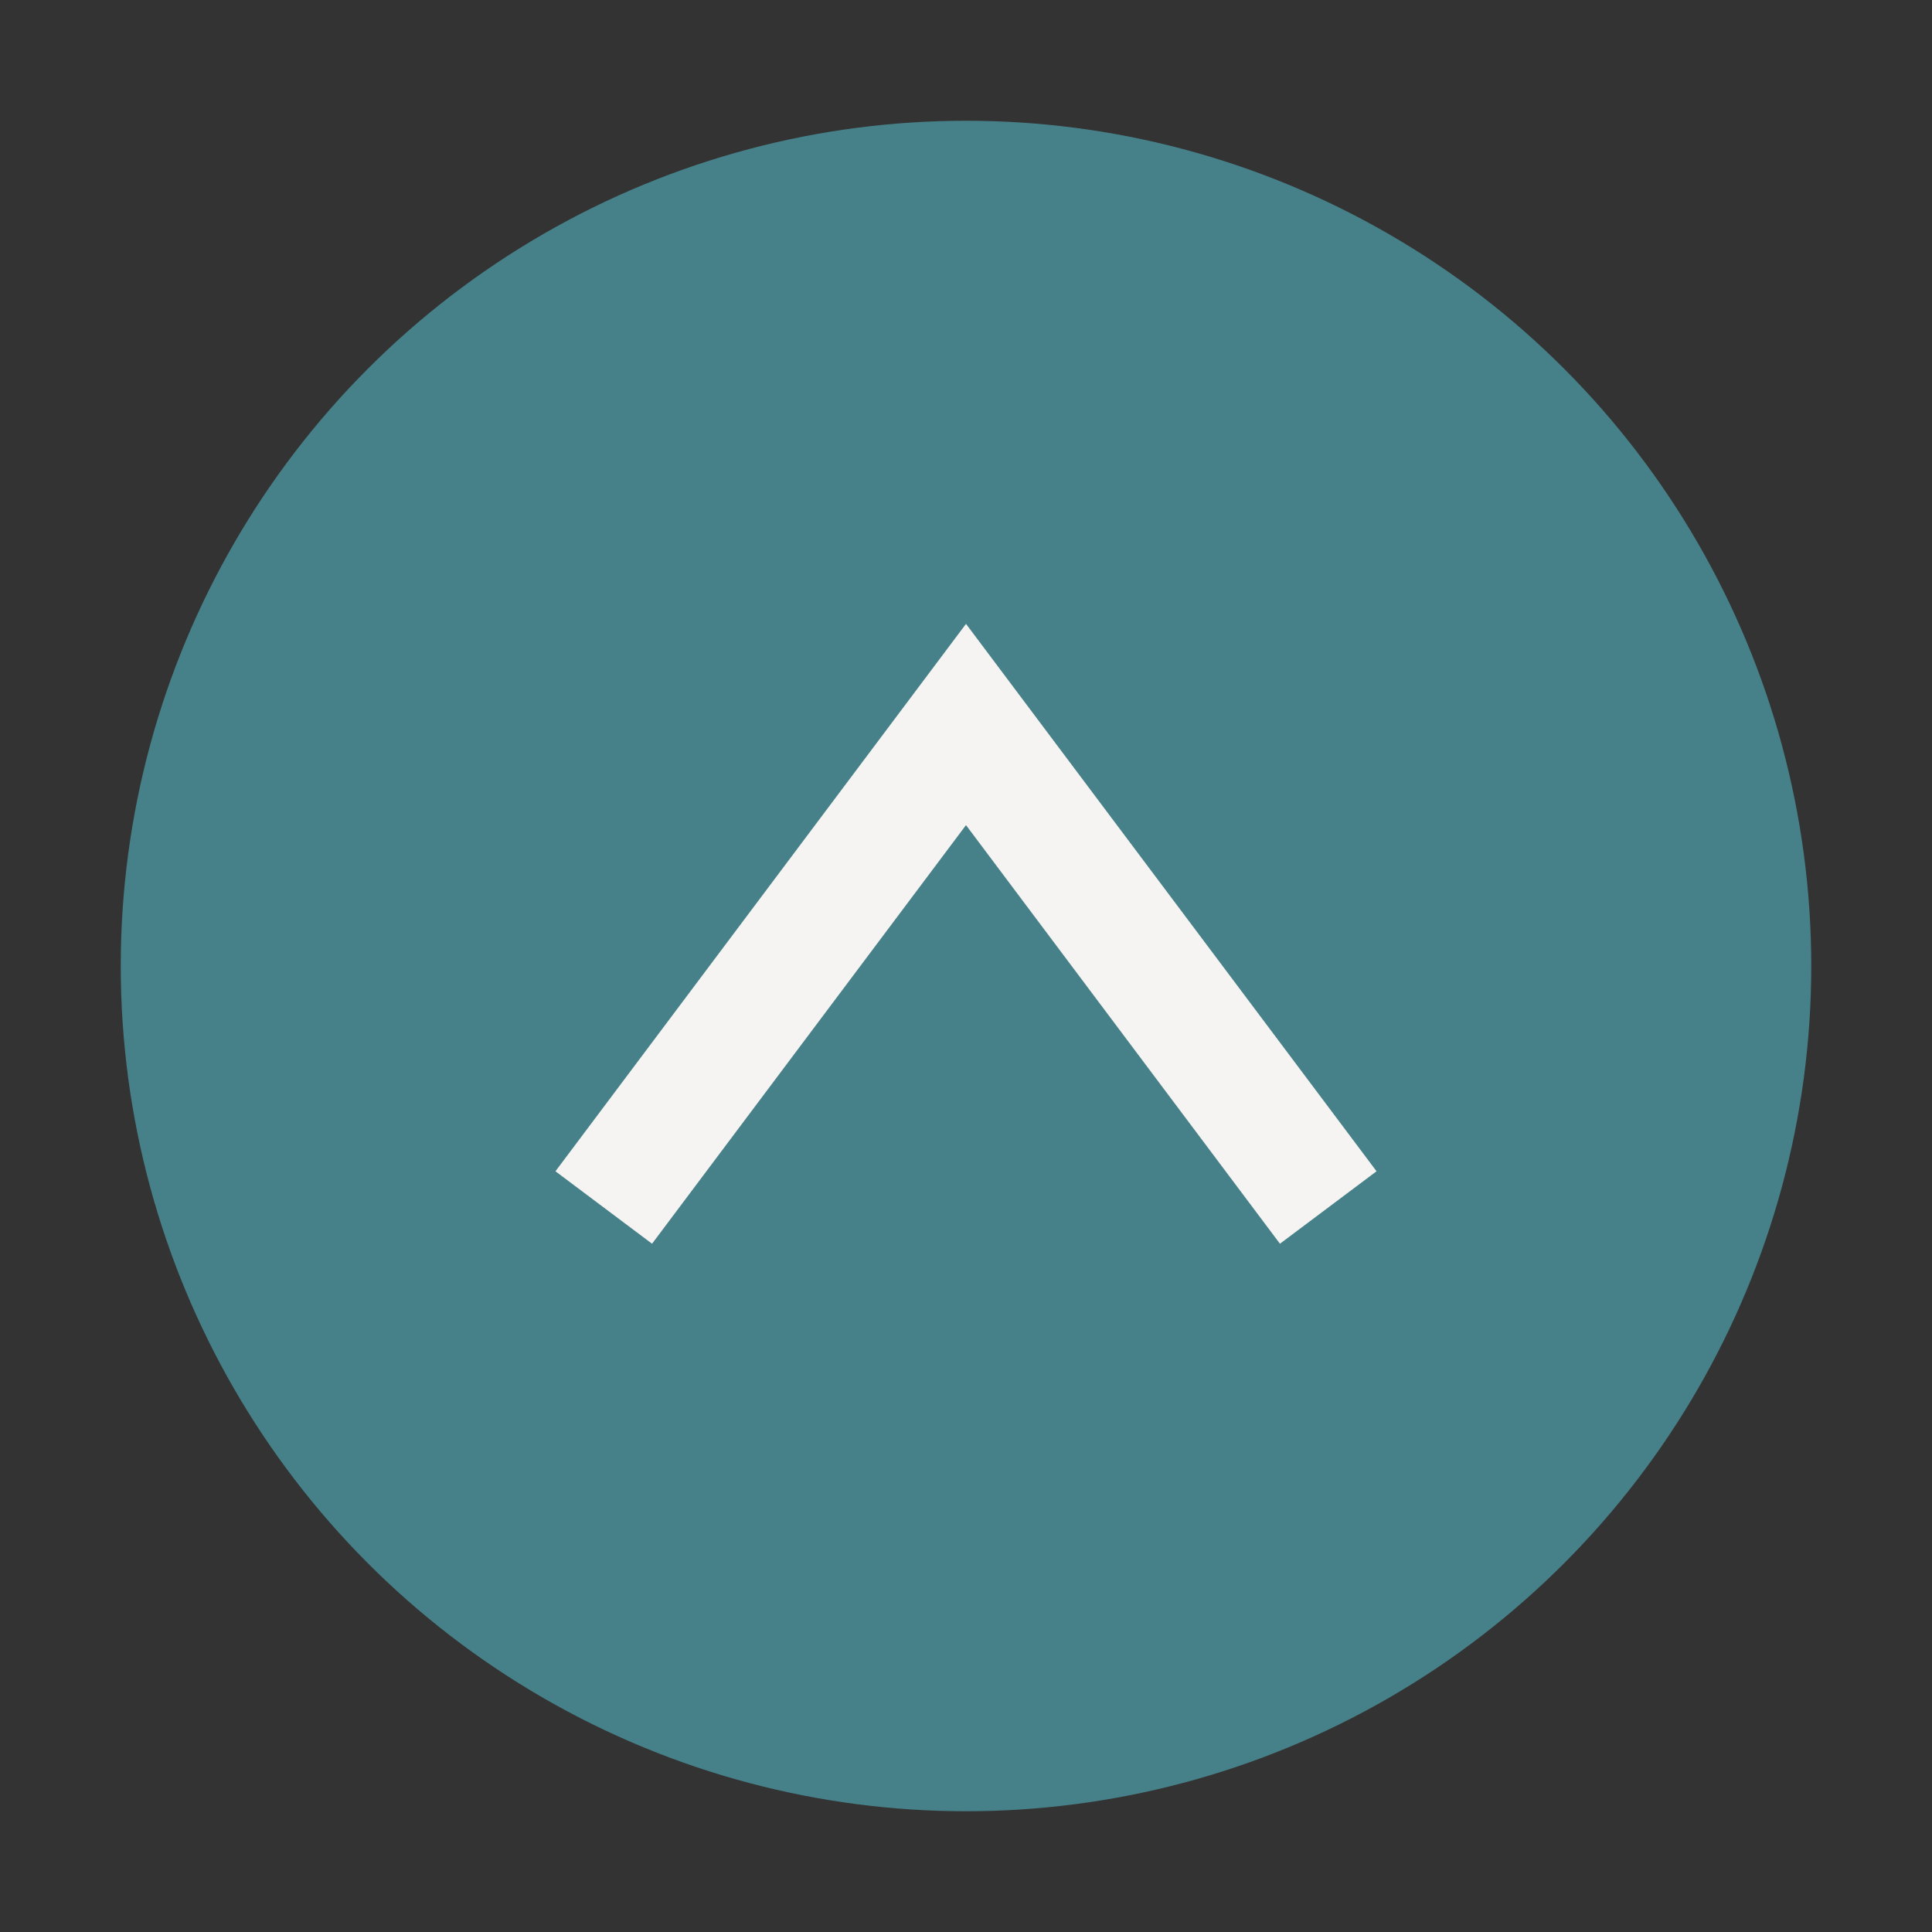 <?xml version="1.0" encoding="UTF-8"?>
<svg xmlns="http://www.w3.org/2000/svg" width="32" height="32" viewBox="0 0 32 32"><rect x="0" y="0" width="32" height="32" fill="#333333" stroke="none"/><circle cx="16" cy="16" r="14" fill="#468189"/><path d="M10 20l6-8 6 8" stroke="#F6F4F2" stroke-width="2" fill="none"/></svg>